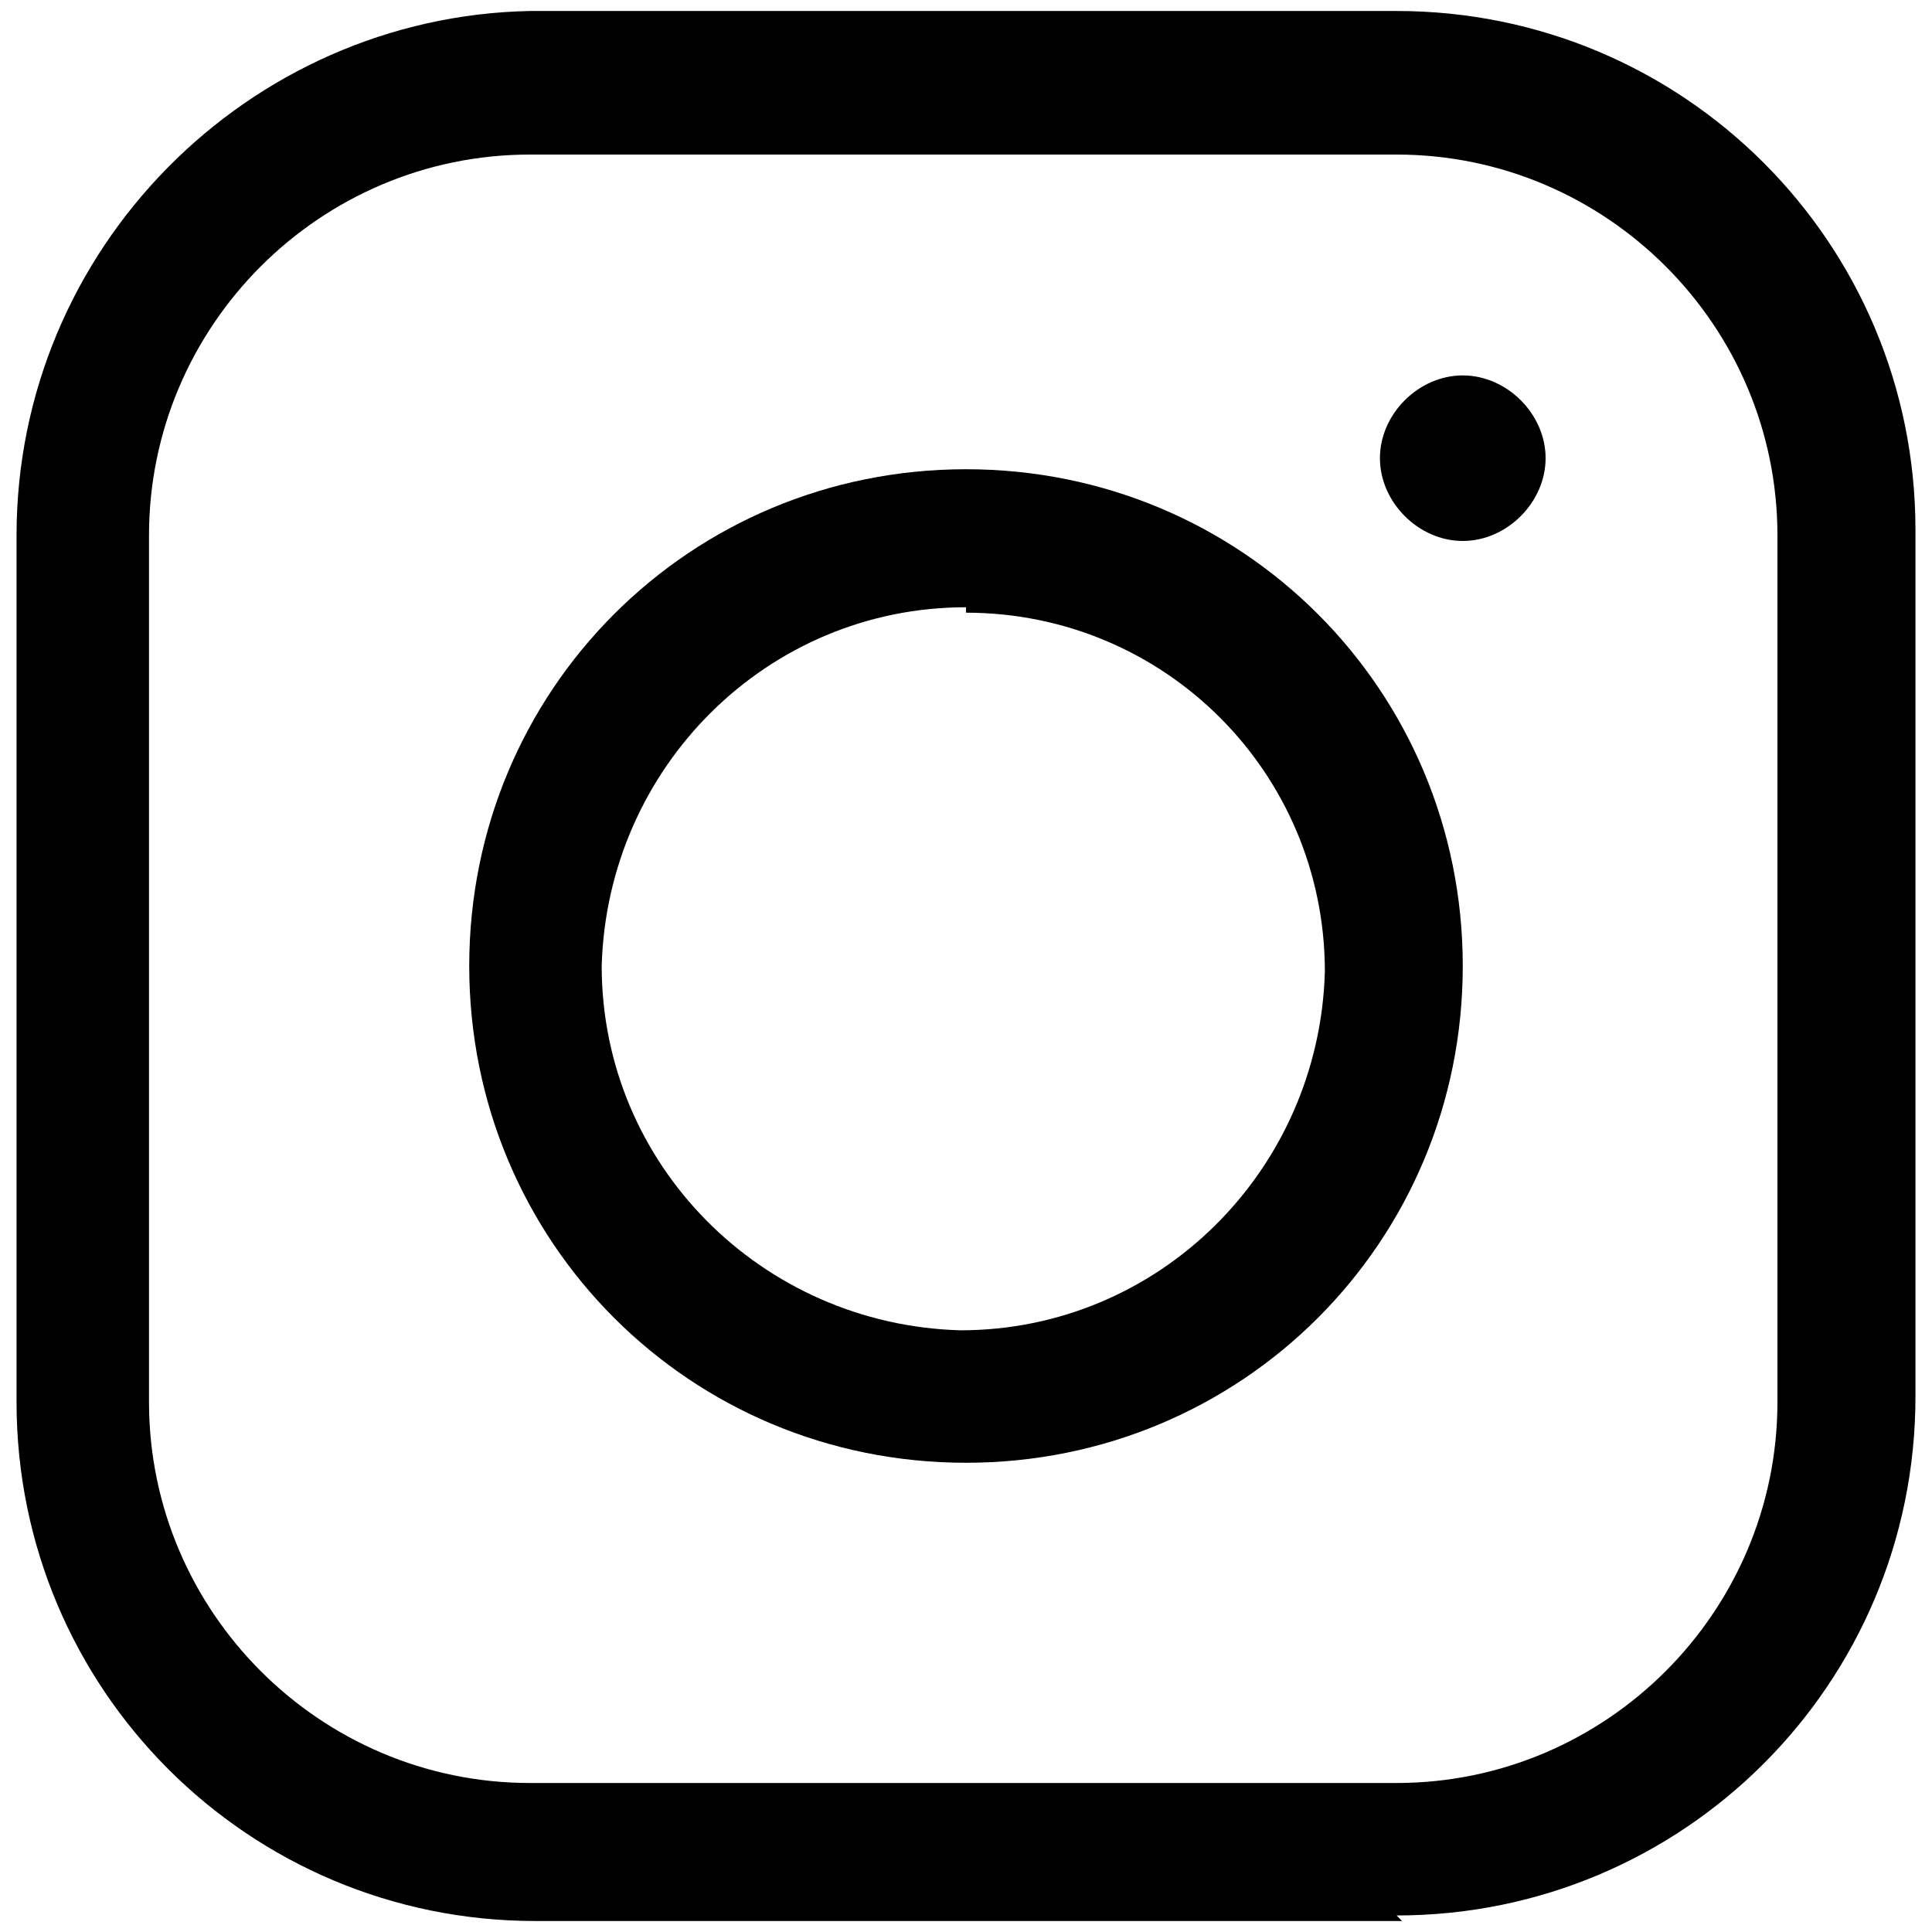 <svg width="16" height="16" viewBox="0 0 16 16" fill="none" xmlns="http://www.w3.org/2000/svg">
<g clip-path="url(#clip0_145_64)">
<path d="M11.611 15.909H4.434C2.057 15.909 0.137 13.989 0.137 11.611V4.434C0.137 2.057 2.057 0.137 4.389 0.091H11.566C13.943 0.091 15.863 2.011 15.863 4.388V11.566C15.863 13.943 13.943 15.863 11.566 15.863L11.611 15.909ZM4.389 1.28C2.651 1.28 1.234 2.697 1.234 4.434V11.611C1.234 13.348 2.651 14.766 4.389 14.766H11.566C13.303 14.766 14.72 13.348 14.72 11.611V4.434C14.72 2.697 13.303 1.28 11.566 1.28H4.389Z" fill="black"/>
<path d="M8 12.114C5.714 12.114 3.886 10.286 3.886 8C3.886 5.714 5.714 3.886 8 3.886C10.286 3.886 12.114 5.714 12.114 8C12.114 10.286 10.286 12.114 8 12.114ZM8 5.029C6.354 5.029 5.029 6.354 4.983 8C4.983 9.646 6.309 10.972 7.954 11.017C9.6 11.017 10.926 9.691 10.972 8.046C10.972 6.4 9.646 5.074 8 5.074V5.029Z" fill="black"/>
<path d="M12.114 4.48C12.48 4.48 12.8 4.16 12.8 3.794C12.8 3.429 12.48 3.109 12.114 3.109C11.748 3.109 11.428 3.429 11.428 3.794C11.428 4.16 11.748 4.48 12.114 4.48Z" fill="black"/>
</g>
<defs>
<clipPath id="clip0_145_64">
<rect width="16" height="16" fill="white"/>
</clipPath>
</defs>
</svg>
